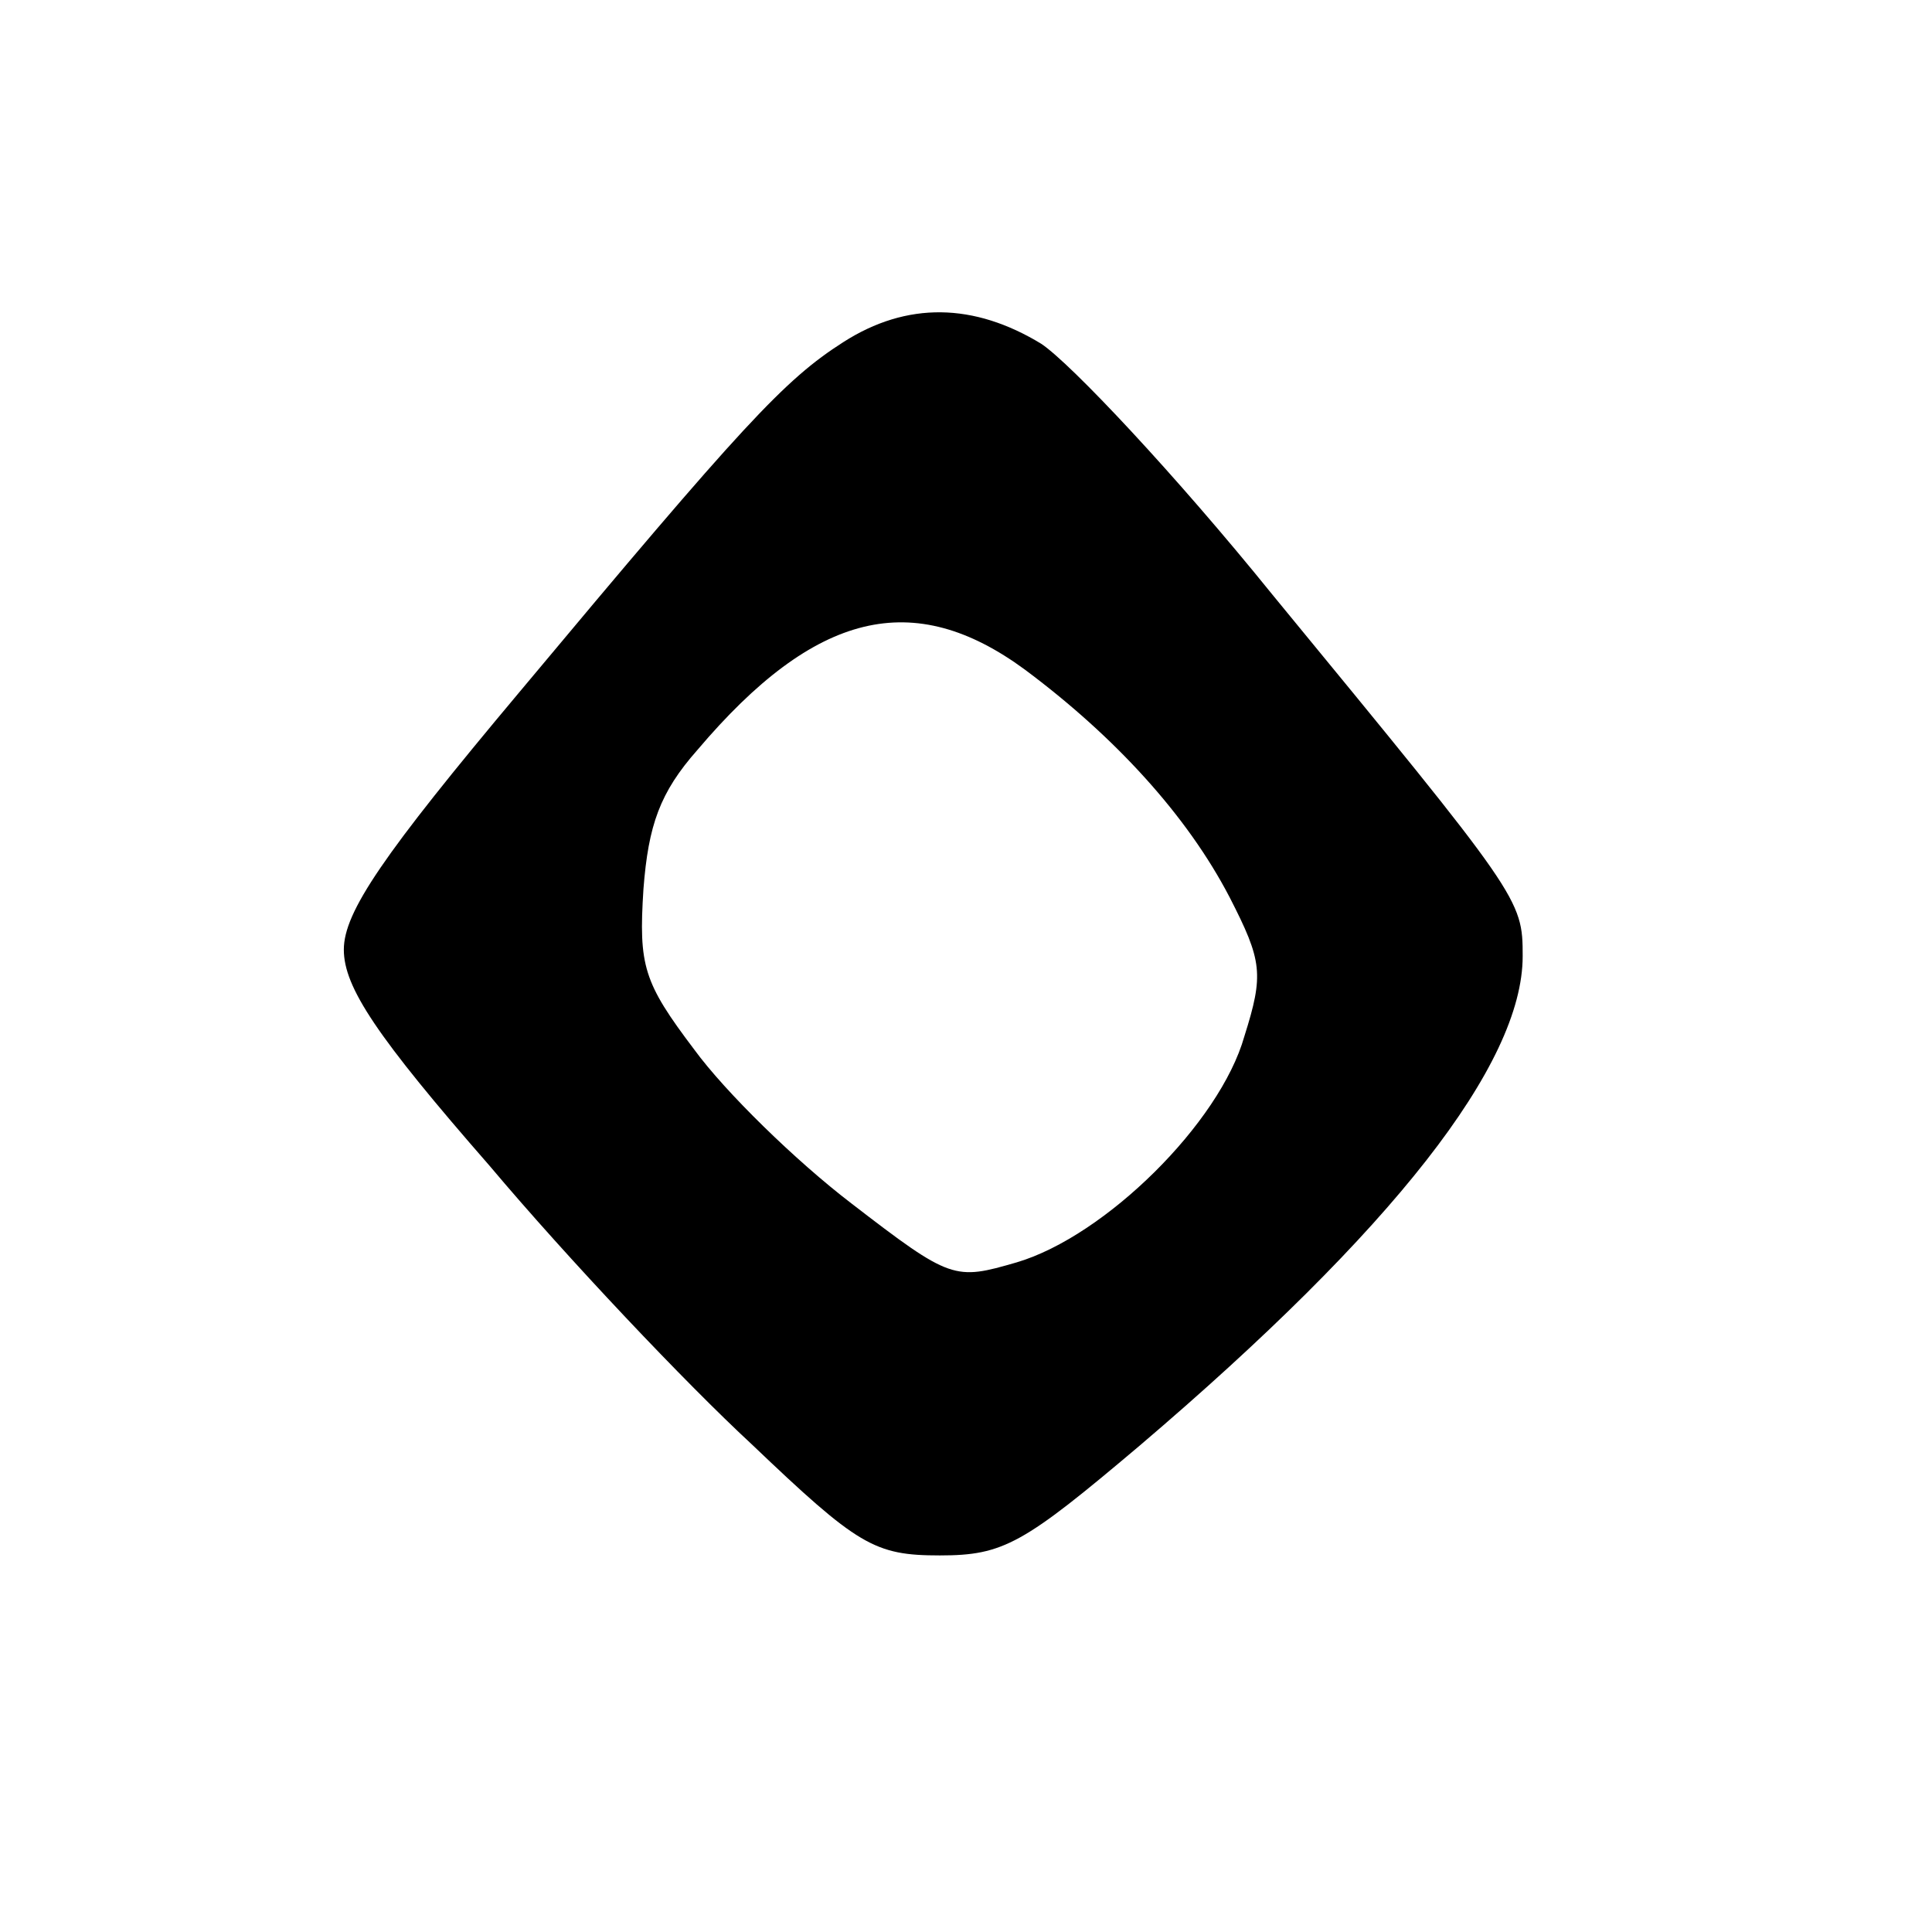<?xml version="1.0" encoding="UTF-8" standalone="yes"?>
<svg version="1.0" xmlns="http://www.w3.org/2000/svg" width="118" height="118" viewBox="0 0 118 118" preserveAspectRatio="xMidYMid meet">
  <g transform="translate(0,118) scale(0.1,-0.1)" fill="#000000" stroke="none">
    <path d="M515 971 c-36 -23 -61 -50 -198 -214 -83 -99 -107 -134 -107 -157 0
-23 20 -53 89 -132 48 -57 120 -133 160 -170 65 -62 75 -68 115 -68 39 0 51 7
122 67 155 132 234 233 234 299 0 35 -1 36 -153 221 -59 73 -123 141 -141 153
-41 25 -82 26 -121 1z m111 -200 c55 -41 99 -89 125 -139 20 -39 21 -47 9 -85
-15 -53 -85 -122 -139 -138 -38 -11 -40 -11 -101 36 -34 26 -77 68 -96 94 -31
41 -34 51 -31 98 3 39 10 59 33 85 72 85 132 99 200 49z"/>
  </g>
</svg>